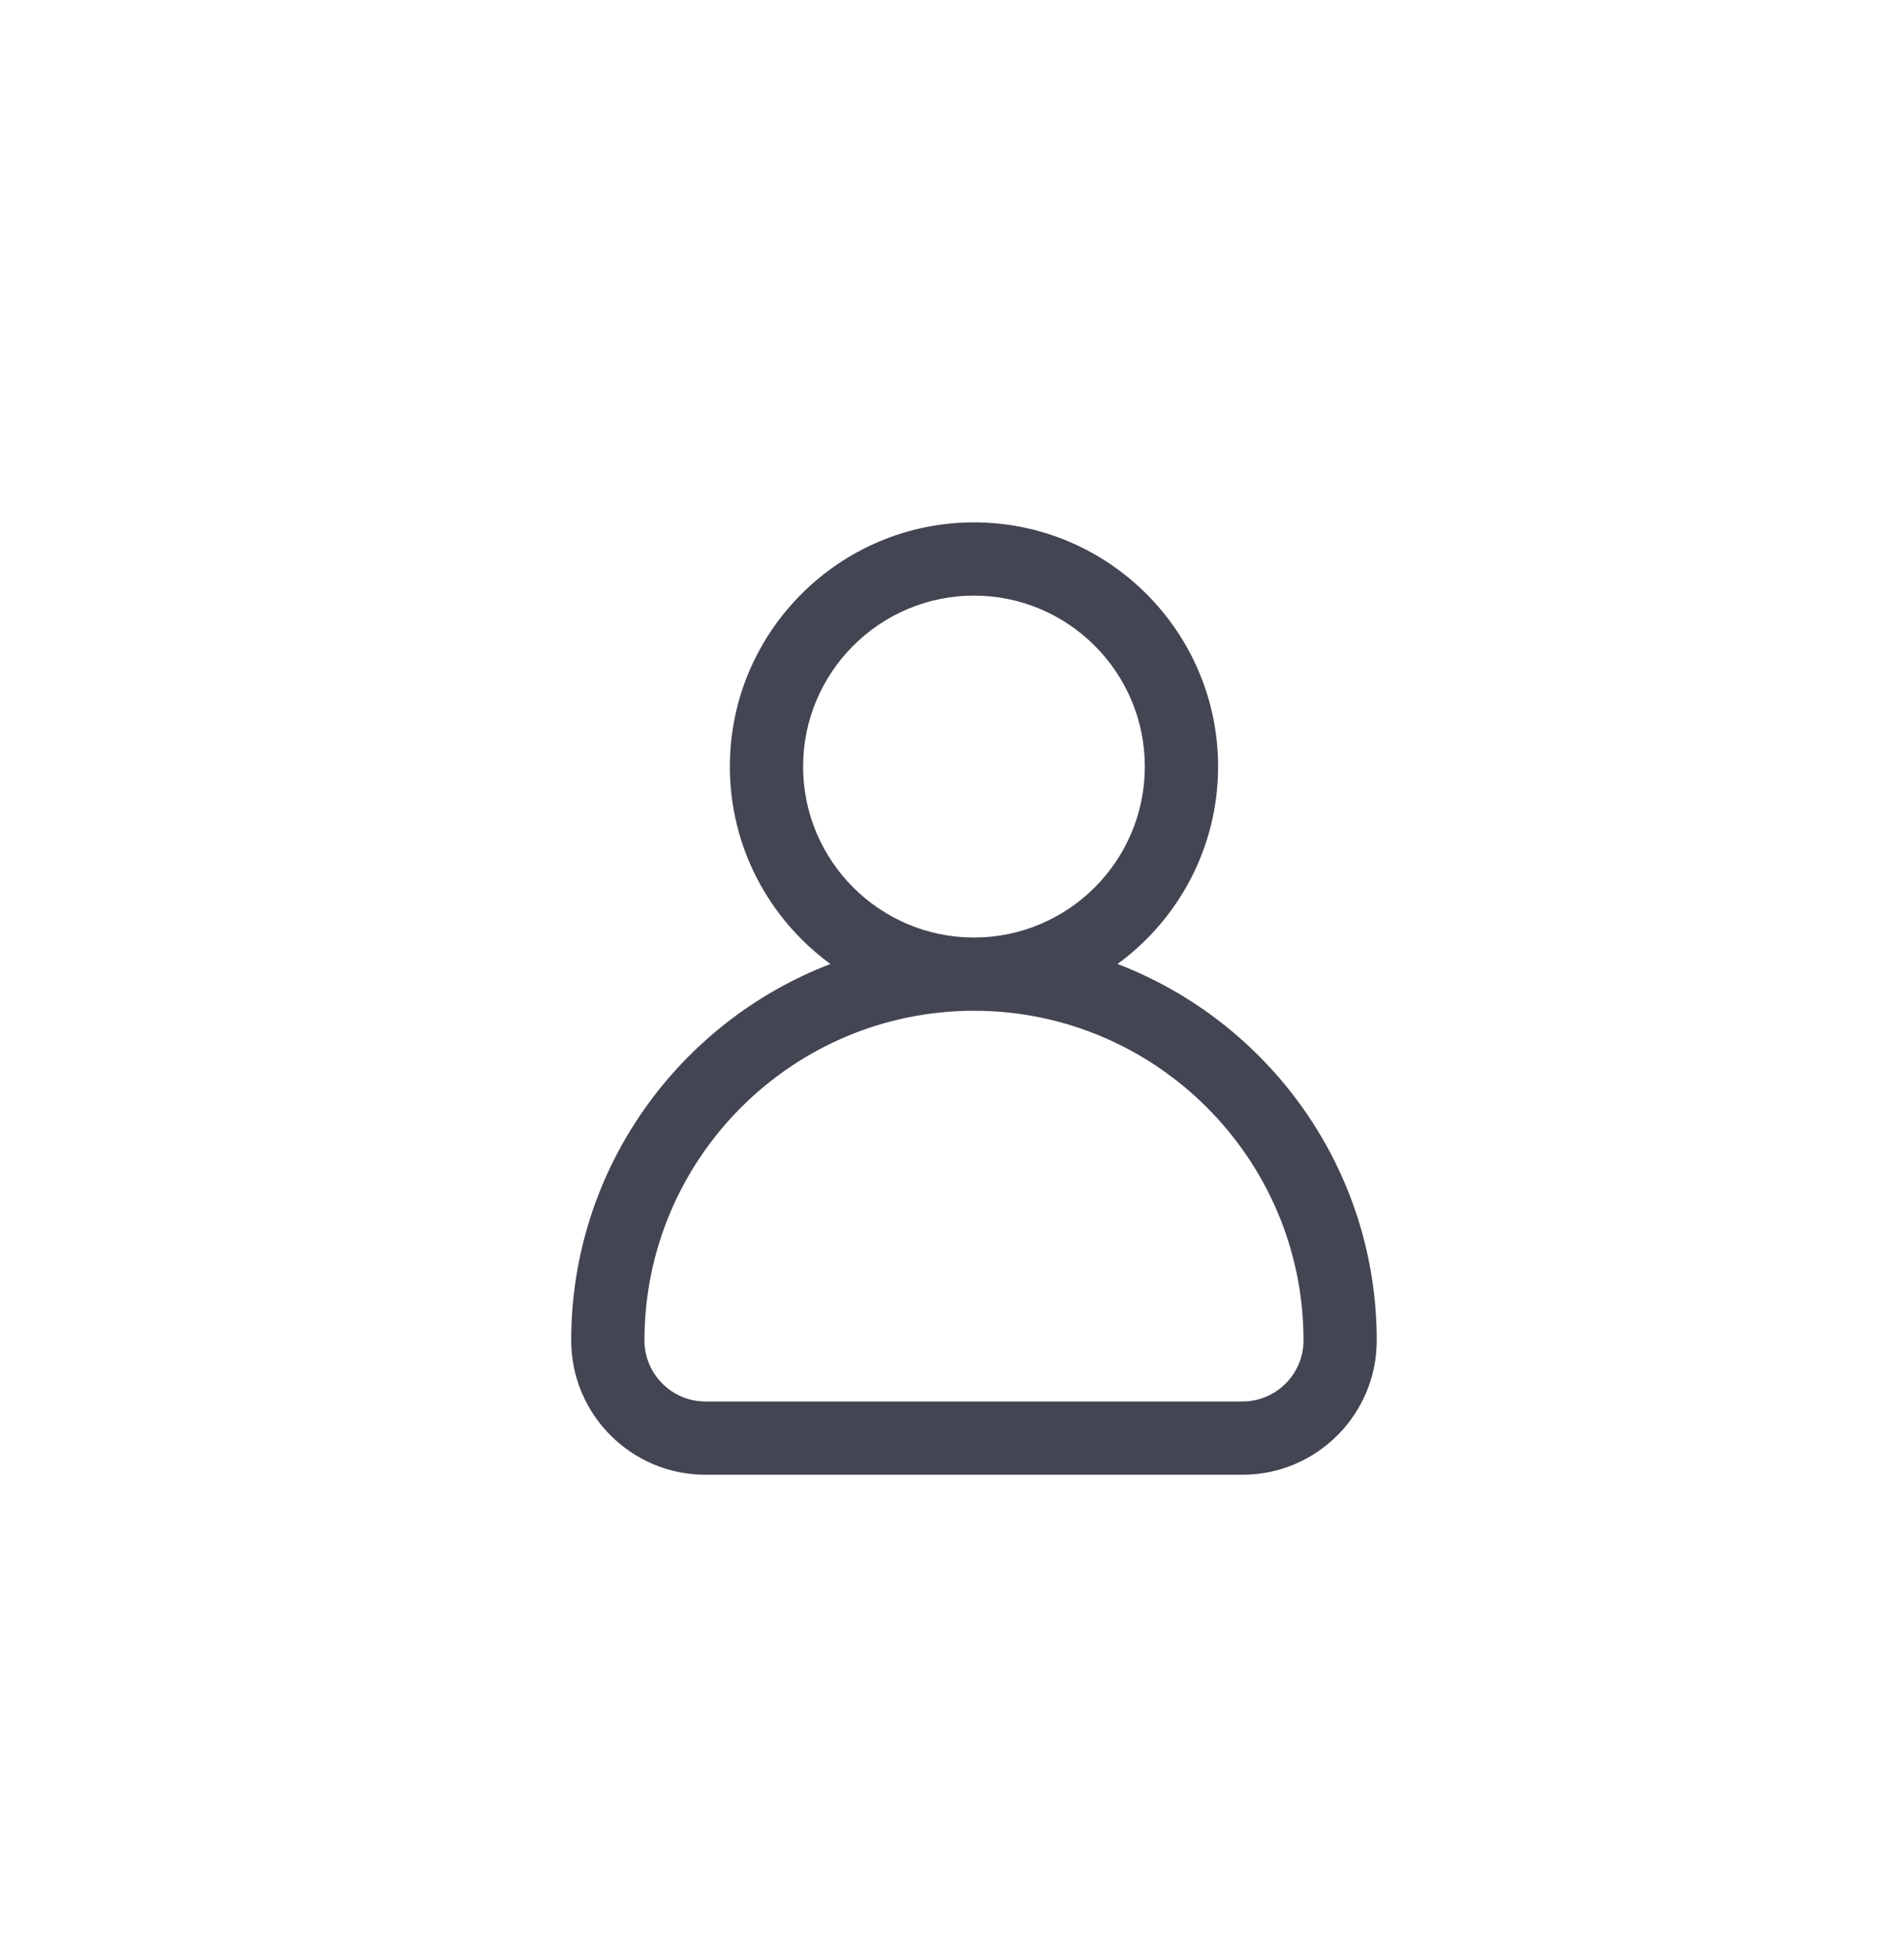 <?xml version="1.0" encoding="UTF-8"?> <svg xmlns="http://www.w3.org/2000/svg" width="40" height="41" viewBox="0 0 40 41" fill="none"><g clip-path="url(#clip0_1_1615)"><path d="M23.477 20.244C24.756 19.31 25.59 17.8 25.59 16.098C25.59 13.271 23.289 10.97 20.462 10.97C17.634 10.97 15.333 13.271 15.333 16.098C15.333 17.8 16.167 19.31 17.446 20.244C14.265 21.461 12 24.545 12 28.149C12 29.705 13.265 30.97 14.82 30.97H26.102C27.658 30.97 28.923 29.705 28.923 28.149C28.923 24.545 26.658 21.461 23.477 20.244ZM16.872 16.098C16.872 14.119 18.482 12.508 20.462 12.508C22.441 12.508 24.051 14.119 24.051 16.098C24.051 18.078 22.441 19.688 20.462 19.688C18.482 19.688 16.872 18.078 16.872 16.098ZM26.102 29.431H14.82C14.114 29.431 13.539 28.856 13.539 28.149C13.539 24.332 16.644 21.226 20.462 21.226C24.279 21.226 27.385 24.332 27.385 28.149C27.385 28.856 26.809 29.431 26.102 29.431Z" fill="#434553"></path></g><defs><clipPath id="clip0_1_1615"><rect width="20" height="20" fill="white" transform="translate(10 10.97)"></rect></clipPath></defs></svg> 